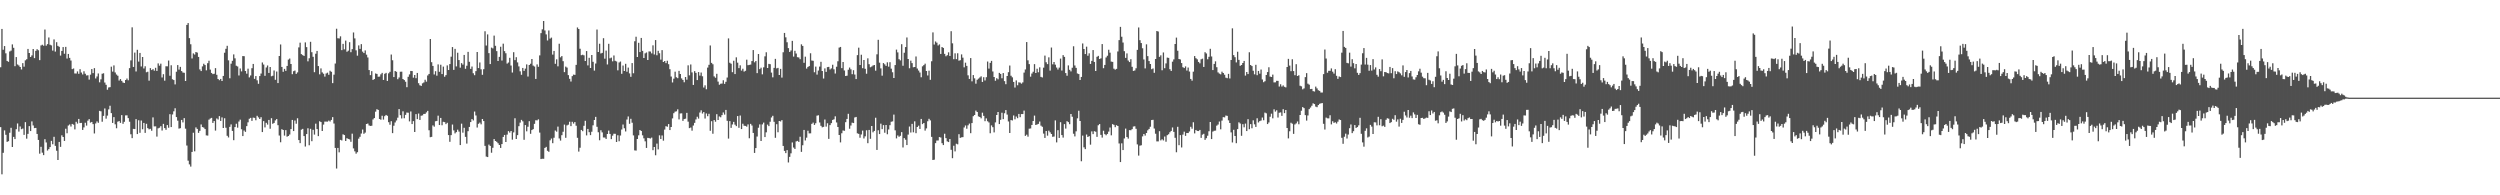 <svg xmlns="http://www.w3.org/2000/svg" width="1920" height="150"><path fill="#4f4f4f" d="M0 51.636h1v45.983H0zM1 22.245h1v111.658H1zM2 38.171h1v79.194H2zM3 35.354h1v64.795H3zM4 40.941h1v62.588H4zM5 46.774h1v62.196H5zM6 47.454h1v60.983H6zM7 39.541h1v62.384H7zM8 38.856h1v59.287H8zM9 34.105h1v78.767H9zM10 36.726h1v68.388H10zM11 50.842h1v55.953H11zM12 43.835h1v55.412H12zM13 49.533h1v45.274H13zM14 50.296h1v50.783H14zM15 51.48h1v45.646H15zM16 53.372h1v45.843H16zM17 48.509h1v50.183H17zM18 51.217h1v52.36H18zM19 46.312h1v47.512H19zM20 45.525h1v60.976H20zM21 37.583h1v65.209H21zM22 40.693h1v56.199H22zM23 43.8h1v56.867H23zM24 42.568h1v50.671H24zM25 37.613h1v58.737H25zM26 44.661h1v53.732H26zM27 39.09h1v59.174H27zM28 37.801h1v65.085H28zM29 38.627h1v68.821H29zM30 46.188h1v71.82H30zM31 34.913h1v77.805H31zM32 34.34h1v82.896H32zM33 35.124h1v84.011H33zM34 22.675h1v84.216H34zM35 35.08h1v74.317H35zM36 33.916h1v81.712H36zM37 28.765h1v85.78H37zM38 34.375h1v78.571H38zM39 34.874h1v73.336H39zM40 38.87h1v71.904H40zM41 30.28h1v74.765H41zM42 39.644h1v72.358H42zM43 32.412h1v83.338H43zM44 35.205h1v87.658H44zM45 35.96h1v73.059H45zM46 42.68h1v70.095H46zM47 39.11h1v64.815H47zM48 36.17h1v69.069H48zM49 41.293h1v66.958H49zM50 36.009h1v62.875H50zM51 44.939h1v57.415H51zM52 41.422h1v54.991H52zM53 44.444h1v51.16H53zM54 46.474h1v50.71H54zM55 53.112h1v42.045H55zM56 52.595h1v43.143H56zM57 56.407h1v42.98H57zM58 56.481h1v37.078H58zM59 54.809h1v40.094H59zM60 56.661h1v34.669H60zM61 53.124h1v41.381H61zM62 55.73h1v38.629H62zM63 57.196h1v42.605H63zM64 54.757h1v43.1H64zM65 56.641h1v37.642H65zM66 57.977h1v38.501H66zM67 57.812h1v34.843H67zM68 61.153h1v30.329H68zM69 57.342h1v36.827H69zM70 53.037h1v40.63H70zM71 56.184h1v39.158H71zM72 52.309h1v50.181H72zM73 60.244h1v34.554H73zM74 58.75h1v34.475H74zM75 56.407h1v37.928H75zM76 63.255h1v21.894H76zM77 60.942h1v24.544H77zM78 56.639h1v36.83H78zM79 56.246h1v32.745H79zM80 63.393h1v19.901H80zM81 65.111h1v26.025H81zM82 68.912h1v19.87H82zM83 67.167h1v16.826H83zM84 66.921h1v14.261H84zM85 51.207h1v35.688H85zM86 54.977h1v39.447H86zM87 50.229h1v39.739H87zM88 55.674h1v39.828H88zM89 57.247h1v41.24H89zM90 58.183h1v35.263H90zM91 61.863h1v31.098H91zM92 60.711h1v33.628H92zM93 62.084h1v26.333H93zM94 63.397h1v31.673H94zM95 63.729h1v29.835H95zM96 61.445h1v27.166H96zM97 60.288h1v28.272H97zM98 61.666h1v29.039H98zM99 52.326h1v41.163H99zM100 46.399h1v56.743H100zM101 20.99h1v85.11H101zM102 51.38h1v47.59H102zM103 40.398h1v58.708H103zM104 54.895h1v36.587H104zM105 38.262h1v64.722H105zM106 47.334h1v45.015H106zM107 40.671h1v61.296H107zM108 51.056h1v41.49H108zM109 43.8h1v55.467H109zM110 52.601h1v41.809H110zM111 50.884h1v51.137H111zM112 55.491h1v39.566H112zM113 55.102h1v43.328H113zM114 61.93h1v37.406H114zM115 52.337h1v46.602H115zM116 53.799h1v46.588H116zM117 53.09h1v37.059H117zM118 54.252h1v42.815H118zM119 52.056h1v44.961H119zM120 54.469h1v50.42H120zM121 48.712h1v49.823H121zM122 50.42h1v47.66H122zM123 48.913h1v48.021H123zM124 59.49h1v40.764H124zM125 56.971h1v38.161H125zM126 61.943h1v36.413H126zM127 50.907h1v48.78H127zM128 50.954h1v45.089H128zM129 46.471h1v51.642H129zM130 58.179h1v29.507H130zM131 50.111h1v47.461H131zM132 60.888h1v27.003H132zM133 61.484h1v23.998H133zM134 64.839h1v18.332H134zM135 55.09h1v34.797H135zM136 49.969h1v42.728H136zM137 53.475h1v45.275H137zM138 51.37h1v47.092H138zM139 54.588h1v37.535H139zM140 55.722h1v38.303H140zM141 55.898h1v34.832H141zM142 62.229h1v36.579H142zM143 19.159h1v92.588H143zM144 17.69h1v105.678H144zM145 29.306h1v96.948H145zM146 33.993h1v93.944H146zM147 44.9h1v71.782H147zM148 41.019h1v60.917H148zM149 41.892h1v74.355H149zM150 39.937h1v57.92H150zM151 40.416h1v58.611H151zM152 43.725h1v58.336H152zM153 53.293h1v47.217H153zM154 54.556h1v41.021H154zM155 50.994h1v46.617H155zM156 48.953h1v49.068H156zM157 49.977h1v49.125H157zM158 53.99h1v49.981H158zM159 48.525h1v55.592H159zM160 46.634h1v45.283H160zM161 53.473h1v37.571H161zM162 56.018h1v34.492H162zM163 56.956h1v37.473H163zM164 56.617h1v36.344H164zM165 52.34h1v47.967H165zM166 57.445h1v33.513H166zM167 60.651h1v31.13H167zM168 61.574h1v27.64H168zM169 60.642h1v32.255H169zM170 62.223h1v27.936H170zM171 58.32h1v39.987H171zM172 40.523h1v50.296H172zM173 37.456h1v60.634H173zM174 35.2h1v69.077H174zM175 46.312h1v59.266H175zM176 60.129h1v37.324H176zM177 48.886h1v46.678H177zM178 46.7h1v53.832H178zM179 41.774h1v65.887H179zM180 44.817h1v52.761H180zM181 50.464h1v44.564H181zM182 51.056h1v47.006H182zM183 57.944h1v35.416H183zM184 52.566h1v39.317H184zM185 54.814h1v44.469H185zM186 43.048h1v61.43H186zM187 43.161h1v57.063H187zM188 54.518h1v46.768H188zM189 56.592h1v40.295H189zM190 52.731h1v41.207H190zM191 59.461h1v31.734H191zM192 57.982h1v32.549H192zM193 52.391h1v40.426H193zM194 49.108h1v41.207H194zM195 60.589h1v29.939H195zM196 58.411h1v33.945H196zM197 61.695h1v27.249H197zM198 64.372h1v25.774H198zM199 58.428h1v32.958H199zM200 56.471h1v33.529H200zM201 47.957h1v53.457H201zM202 49.588h1v43.466H202zM203 58.196h1v39.646H203zM204 51.81h1v42.48H204zM205 50.281h1v45.436H205zM206 56.024h1v36.086H206zM207 51.442h1v47.411H207zM208 58.549h1v32.224H208zM209 58.158h1v36.901H209zM210 54.125h1v40.276H210zM211 61.264h1v31.184H211zM212 54.916h1v36.511H212zM213 63.811h1v32.36H213zM214 43.022h1v61.065H214zM215 34.149h1v75.096H215zM216 51.417h1v47.799H216zM217 55.153h1v44.667H217zM218 52.894h1v51.243H218zM219 54.411h1v45.536H219zM220 50.626h1v54.335H220zM221 45.79h1v58.682H221zM222 44.939h1v58.405H222zM223 49.167h1v49.947H223zM224 56.967h1v35.155H224zM225 54.667h1v45.982H225zM226 54.171h1v38.412H226zM227 56.705h1v38.345H227zM228 55.607h1v35.206H228zM229 36.382h1v71.184H229zM230 32.747h1v77.185H230zM231 41.561h1v58.017H231zM232 42.319h1v56.632H232zM233 42.951h1v61.523H233zM234 32.542h1v80.015H234zM235 36.209h1v66.757H235zM236 47.093h1v51.438H236zM237 44.77h1v66.785H237zM238 32.113h1v66.819H238zM239 40.076h1v68.351H239zM240 43.621h1v56.087H240zM241 55.473h1v47.896H241zM242 41.252h1v53.7H242zM243 39.104h1v60.039H243zM244 50.726h1v53.804H244zM245 57.064h1v36.077H245zM246 52.533h1v41.204H246zM247 55.596h1v45.018H247zM248 56.628h1v39.088H248zM249 58.842h1v34.555H249zM250 56.438h1v36.951H250zM251 55.788h1v37.667H251zM252 57.457h1v35.155H252zM253 54.343h1v38.999H253zM254 55.157h1v36.947H254zM255 63.821h1v26.112H255zM256 57.354h1v37.537H256zM257 48.768h1v64.843H257zM258 22.063h1v107.366H258zM259 29.364h1v84.235H259zM260 29.552h1v87.463H260zM261 27.888h1v79.525H261zM262 38.5h1v69.391H262zM263 33.697h1v69.481H263zM264 37.874h1v65.841H264zM265 31.161h1v77.105H265zM266 39.721h1v66.432H266zM267 38.914h1v67.785H267zM268 32.423h1v74.616H268zM269 40.092h1v68.828H269zM270 37.757h1v64.902H270zM271 24.911h1v89.047H271zM272 29.499h1v86.734H272zM273 38.654h1v79.373H273zM274 42.771h1v74.106H274zM275 34.849h1v71.649H275zM276 37.552h1v67.5H276zM277 33.88h1v68.662H277zM278 39.648h1v59.835H278zM279 40.772h1v62.01H279zM280 38.686h1v63.16H280zM281 41.971h1v53.262H281zM282 44.151h1v50.703H282zM283 53.812h1v42.528H283zM284 57.691h1v39.052H284zM285 54.631h1v41.915H285zM286 61.366h1v30.405H286zM287 60.708h1v29.966H287zM288 56.409h1v29.371H288zM289 56.796h1v27.047H289zM290 58.947h1v25.507H290zM291 58.816h1v32.601H291zM292 57.097h1v34.87H292zM293 55.962h1v32.907H293zM294 61.37h1v30.506H294zM295 56.689h1v32.556H295zM296 55.969h1v32.283H296zM297 62.159h1v26.764H297zM298 56.302h1v37.54H298zM299 55.163h1v40.608H299zM300 41.908h1v51.185H300zM301 46.294h1v55.967H301zM302 59.172h1v37.381H302zM303 54.544h1v39.498H303zM304 55.149h1v37.357H304zM305 60.847h1v29.538H305zM306 59.494h1v24.253H306zM307 55.079h1v33.404H307zM308 55.02h1v35.986H308zM309 60.679h1v24.847H309zM310 61.492h1v29.312H310zM311 62.794h1v25.41H311zM312 66.974h1v19.437H312zM313 58.988h1v27.612H313zM314 57.156h1v36.061H314zM315 54.501h1v31.106H315zM316 54.587h1v40.672H316zM317 59.651h1v33.366H317zM318 57.575h1v43.81H318zM319 60.069h1v27.579H319zM320 55.999h1v35.494H320zM321 63.888h1v23.311H321zM322 65.502h1v26.631H322zM323 65.987h1v22.878H323zM324 63.987h1v24.648H324zM325 63.314h1v24.207H325zM326 61.239h1v26.231H326zM327 62.709h1v23.597H327zM328 57.942h1v27.183H328zM329 56.805h1v43.247H329zM330 29.956h1v75.421H330zM331 47.748h1v57.366H331zM332 50.634h1v45.662H332zM333 57.199h1v40.077H333zM334 54.703h1v38.421H334zM335 58.116h1v34.774H335zM336 49.435h1v39.382H336zM337 55.13h1v40.895H337zM338 49.73h1v40.841H338zM339 56.901h1v39.304H339zM340 51.174h1v42.378H340zM341 58.956h1v34.842H341zM342 57.684h1v37.658H342zM343 50.222h1v44.094H343zM344 53.754h1v49.999H344zM345 49.226h1v59.681H345zM346 43.538h1v60.235H346zM347 36.133h1v59.495H347zM348 53.679h1v46.463H348zM349 37.526h1v64.903H349zM350 50.991h1v50.468H350zM351 40.478h1v59.083H351zM352 46.154h1v54.917H352zM353 51.99h1v59.412H353zM354 48.51h1v46.483H354zM355 49.623h1v52.271H355zM356 42.199h1v55.947H356zM357 52.863h1v52.251H357zM358 50.473h1v59.79H358zM359 39.853h1v60.899H359zM360 47.473h1v50.006H360zM361 52.906h1v40.825H361zM362 51.108h1v40.353H362zM363 56.261h1v36.249H363zM364 57.778h1v27.887H364zM365 54.647h1v34.03H365zM366 39.951h1v57.982H366zM367 52.267h1v42.811H367zM368 47.993h1v46.189H368zM369 53.249h1v42.236H369zM370 57.469h1v33.936H370zM371 53.121h1v39.871H371zM372 24.001h1v88.026H372zM373 34.958h1v85.288H373zM374 26.436h1v94.182H374zM375 40.806h1v70.271H375zM376 49.182h1v62.875H376zM377 36.551h1v80.738H377zM378 37.189h1v76.302H378zM379 27.348h1v79.434H379zM380 35.15h1v73.158H380zM381 39.281h1v69.63H381zM382 46.83h1v63.186H382zM383 43.672h1v67.677H383zM384 35.909h1v77.707H384zM385 46.511h1v64.141H385zM386 33.56h1v71.622H386zM387 39.265h1v64.382H387zM388 40.898h1v68.177H388zM389 48.863h1v54.496H389zM390 48.002h1v52.73H390zM391 44.403h1v57.424H391zM392 50.304h1v50.323H392zM393 55.728h1v51.557H393zM394 40.089h1v61.592H394zM395 46.197h1v44.642H395zM396 43.922h1v62.814H396zM397 47.943h1v55.825H397zM398 50.985h1v45.912H398zM399 54.772h1v39.387H399zM400 57.469h1v34.572H400zM401 52.151h1v41.035H401zM402 54.423h1v52.955H402zM403 52.696h1v43.377H403zM404 49.443h1v51.442H404zM405 58.801h1v38.513H405zM406 49.945h1v43.145H406zM407 48.951h1v53.788H407zM408 45.333h1v54.567H408zM409 50.363h1v48.82H409zM410 51.097h1v44.008H410zM411 60.599h1v31.762H411zM412 49.456h1v42.997H412zM413 51.305h1v40.34H413zM414 42.533h1v59.328H414zM415 25.457h1v96.714H415zM416 22.536h1v99.375H416zM417 16.121h1v105.82H417zM418 23.375h1v90.236H418zM419 26.425h1v86.369H419zM420 31.053h1v84.781H420zM421 23.417h1v93.147H421zM422 29.657h1v78.108H422zM423 28.875h1v77.541H423zM424 41.926h1v68.064H424zM425 39.124h1v66.633H425zM426 49.024h1v51.232H426zM427 45.576h1v55.557H427zM428 50.924h1v46.324H428zM429 33.571h1v72.749H429zM430 44.01h1v63.977H430zM431 43.079h1v60.746H431zM432 46.98h1v54.215H432zM433 55.375h1v40.295H433zM434 51.169h1v54.679H434zM435 51.899h1v44.414H435zM436 57.705h1v38.036H436zM437 60.522h1v32.971H437zM438 62.61h1v34.256H438zM439 58.49h1v35.058H439zM440 57.274h1v37.644H440zM441 57.49h1v36.238H441zM442 49.828h1v46.726H442zM443 21.112h1v84.737H443zM444 22.269h1v94.16H444zM445 37.421h1v76.049H445zM446 42.4h1v57.379H446zM447 42.011h1v58.751H447zM448 42.486h1v54.145H448zM449 46.831h1v45.963H449zM450 39.2h1v64.79H450zM451 50.227h1v48.777H451zM452 44.383h1v57.148H452zM453 52.249h1v51.547H453zM454 42.233h1v58.94H454zM455 47.475h1v48.762H455zM456 54.224h1v37.929H456zM457 48.799h1v40.94H457zM458 22.662h1v74.711H458zM459 39.941h1v61.637H459zM460 33.596h1v74.117H460zM461 41.054h1v59.01H461zM462 40.604h1v61.057H462zM463 29.313h1v76.282H463zM464 45.07h1v60.578H464zM465 38.851h1v67.853H465zM466 49.487h1v53.446H466zM467 33.647h1v66.661H467zM468 44.808h1v58.03H468zM469 44.243h1v62.606H469zM470 47.121h1v57.084H470zM471 42.594h1v60.114H471zM472 46.677h1v56.079H472zM473 47.206h1v61.84H473zM474 54.006h1v49.9H474zM475 47.978h1v60.496H475zM476 47.277h1v56.787H476zM477 56.696h1v42.807H477zM478 50.329h1v45.335H478zM479 54.525h1v43.975H479zM480 48.986h1v51.963H480zM481 55.072h1v36.742H481zM482 51.942h1v37.511H482zM483 56.394h1v38.709H483zM484 58.988h1v32.254H484zM485 48.42h1v45.86H485zM486 56.259h1v47.75H486zM487 31.697h1v83.823H487zM488 28.203h1v87.482H488zM489 43.79h1v62.963H489zM490 32.85h1v71.087H490zM491 39.981h1v59.861H491zM492 29.153h1v71.44H492zM493 39.09h1v64.842H493zM494 44.531h1v61.701H494zM495 40.967h1v67.592H495zM496 40.316h1v73.278H496zM497 46.093h1v59.803H497zM498 39.494h1v66.586H498zM499 39.601h1v66.775H499zM500 41.009h1v64.649H500zM501 34.82h1v80.542H501zM502 41.821h1v71.065H502zM503 30.758h1v88.476H503zM504 42.466h1v67.806H504zM505 39.019h1v75.699H505zM506 40.888h1v63.07H506zM507 45.772h1v60.987H507zM508 38.496h1v65.565H508zM509 47.632h1v60.415H509zM510 46.859h1v52.671H510zM511 48.501h1v48.403H511zM512 46.661h1v50.653H512zM513 49.323h1v45.979H513zM514 53.163h1v46.727H514zM515 58.794h1v38.755H515zM516 63.319h1v27.628H516zM517 60.422h1v26.539H517zM518 55.055h1v30.708H518zM519 59.363h1v26.157H519zM520 60.066h1v23.876H520zM521 54.443h1v37.259H521zM522 56.853h1v30.309H522zM523 60.208h1v26.821H523zM524 61.389h1v31.412H524zM525 63.155h1v28.267H525zM526 59.158h1v31.962H526zM527 61.163h1v25.511H527zM528 50.178h1v43.278H528zM529 57.865h1v40.561H529zM530 49.527h1v48.431H530zM531 55.613h1v44.725H531zM532 65.242h1v31.175H532zM533 54.606h1v39.744H533zM534 55.979h1v35.751H534zM535 61.474h1v28.179H535zM536 55.339h1v35.747H536zM537 58.074h1v28.376H537zM538 55.697h1v29.023H538zM539 58.561h1v28.615H539zM540 67.237h1v18.832H540zM541 65.547h1v25.505H541zM542 68.562h1v18.602H542zM543 51.924h1v37.322H543zM544 49.756h1v37.645H544zM545 34.919h1v65.537H545zM546 48.29h1v44.807H546zM547 49.332h1v53.4H547zM548 58.662h1v33.535H548zM549 59.68h1v33.824H549zM550 56.682h1v31.046H550zM551 62.652h1v29.529H551zM552 65.058h1v24.412H552zM553 64.315h1v25.771H553zM554 64.154h1v24.248H554zM555 61.623h1v24.774H555zM556 64.43h1v23.561H556zM557 62.835h1v21.605H557zM558 59.566h1v33.191H558zM559 29.467h1v76.976H559zM560 48.178h1v44.858H560zM561 48.95h1v49.259H561zM562 55.449h1v40.121H562zM563 46.65h1v46.954H563zM564 56.863h1v38.88H564zM565 44.015h1v52.847H565zM566 48.131h1v41.011H566zM567 52.319h1v45.852H567zM568 50.158h1v38.565H568zM569 54.237h1v44.883H569zM570 52.807h1v42.218H570zM571 54.981h1v41.581H571zM572 54.391h1v42.329H572zM573 45.839h1v51.441H573zM574 50.061h1v45.46H574zM575 49.802h1v56.407H575zM576 49.62h1v45.524H576zM577 46.898h1v49.503H577zM578 38.453h1v63.636H578zM579 47.894h1v69.56H579zM580 46.858h1v66.881H580zM581 56.151h1v48.702H581zM582 41.479h1v56.599H582zM583 53.076h1v42.472H583zM584 51.96h1v56.32H584zM585 57.083h1v38.479H585zM586 51.702h1v42.438H586zM587 43.247h1v62.006H587zM588 40.135h1v61.508H588zM589 52.23h1v43.446H589zM590 49.032h1v47.831H590zM591 49.282h1v44.218H591zM592 55.741h1v34.484H592zM593 59.379h1v29.562H593zM594 52.123h1v41.423H594zM595 45.212h1v60.598H595zM596 52.506h1v42.878H596zM597 52.124h1v49.437H597zM598 57.605h1v35.33H598zM599 52.879h1v40.395H599zM600 59.582h1v32.669H600zM601 40.117h1v71.936H601zM602 25.297h1v90.595H602zM603 28.653h1v88.946H603zM604 32.447h1v82.858H604zM605 36.944h1v87.833H605zM606 39.876h1v80.597H606zM607 38.781h1v78.971H607zM608 31.386h1v78.02H608zM609 43.463h1v69.868H609zM610 39.04h1v75.364H610zM611 41.097h1v67.504H611zM612 43.938h1v64.252H612zM613 44.157h1v64.834H613zM614 45.476h1v59.549H614zM615 34.067h1v82.584H615zM616 35.292h1v76.256H616zM617 48.213h1v51.557H617zM618 43.507h1v64.36H618zM619 52.7h1v53.025H619zM620 51.404h1v49.01H620zM621 50.764h1v51.662H621zM622 40.923h1v61.488H622zM623 46.499h1v48.639H623zM624 46.716h1v47.418H624zM625 55.506h1v40.453H625zM626 51.156h1v43.516H626zM627 57.295h1v31.527H627zM628 54.151h1v34.392H628zM629 51.162h1v42.913H629zM630 47.439h1v49.196H630zM631 54.523h1v43.292H631zM632 60.314h1v37.13H632zM633 52.527h1v39.293H633zM634 55.191h1v42.035H634zM635 51.542h1v43.133H635zM636 51.363h1v55.263H636zM637 53.326h1v42.764H637zM638 52.506h1v42.078H638zM639 49.696h1v42.393H639zM640 53.238h1v38.405H640zM641 56.499h1v32.819H641zM642 51.238h1v42.801H642zM643 47.062h1v50.457H643zM644 36.563h1v67.093H644zM645 36.048h1v73.302H645zM646 52.323h1v50.009H646zM647 47.633h1v52.575H647zM648 54.131h1v46.307H648zM649 58.393h1v35.459H649zM650 58.125h1v33.241H650zM651 53.545h1v33.844H651zM652 51.886h1v46.974H652zM653 53.231h1v43.172H653zM654 56.977h1v37.213H654zM655 53.908h1v40.587H655zM656 57.247h1v32.979H656zM657 60.729h1v29.061H657zM658 42.364h1v60.052H658zM659 36.613h1v66.222H659zM660 49.913h1v55.856H660zM661 42.04h1v61.249H661zM662 52.355h1v47.929H662zM663 46.055h1v60.268H663zM664 52.826h1v51.854H664zM665 56.648h1v43.389H665zM666 44.774h1v65.208H666zM667 49.301h1v50.48H667zM668 51.651h1v54.972H668zM669 51.085h1v45.663H669zM670 50.266h1v51.374H670zM671 49.911h1v50.638H671zM672 54.278h1v36.151H672zM673 41.716h1v73.447H673zM674 30.552h1v69.483H674zM675 48.151h1v54.833H675zM676 52.533h1v42.44H676zM677 58.104h1v41.072H677zM678 48.43h1v47.66H678zM679 49.39h1v52.545H679zM680 50.593h1v45.406H680zM681 47.882h1v55.235H681zM682 51.208h1v48.206H682zM683 47.781h1v48.364H683zM684 52.721h1v40.769H684zM685 55.496h1v37.741H685zM686 59.917h1v28.074H686zM687 49.953h1v50.158H687zM688 38.069h1v68.209H688zM689 40.26h1v63.771H689zM690 45.448h1v59.626H690zM691 46.373h1v57.925H691zM692 33.937h1v67.534H692zM693 50.467h1v62.766H693zM694 40.522h1v65.549H694zM695 36.125h1v71.181H695zM696 28.791h1v82.628H696zM697 45.317h1v58.058H697zM698 52.447h1v44.735H698zM699 46.572h1v55.212H699zM700 48.464h1v46.677H700zM701 51.641h1v49.999H701zM702 51.449h1v41.75H702zM703 43.343h1v58.977H703zM704 52.639h1v44.885H704zM705 54.164h1v42.373H705zM706 55.703h1v43.312H706zM707 59.344h1v32.002H707zM708 50.942h1v44.391H708zM709 50.006h1v44.457H709zM710 48.876h1v51.405H710zM711 54.508h1v44.085H711zM712 57.948h1v35.177H712zM713 54.273h1v36.976H713zM714 61.287h1v31.181H714zM715 47.06h1v58.06H715zM716 24.88h1v98.002H716zM717 34.179h1v88.438H717zM718 31.827h1v78.08H718zM719 32.767h1v75.175H719zM720 34.934h1v72.94H720zM721 34.119h1v71.128H721zM722 41.436h1v64.194H722zM723 36.097h1v73.892H723zM724 36.837h1v74.572H724zM725 41.353h1v61.367H725zM726 43.213h1v62.888H726zM727 42.387h1v66.23H727zM728 40.184h1v68.907H728zM729 42.94h1v63.844H729zM730 23.97h1v91.094H730zM731 33.257h1v88.23H731zM732 45.485h1v66.459H732zM733 40.954h1v75.307H733zM734 45.404h1v64.988H734zM735 40.923h1v69.906H735zM736 46.574h1v56.484H736zM737 46.229h1v59.662H737zM738 41.774h1v63.706H738zM739 44.293h1v61.048H739zM740 51.717h1v46.163H740zM741 48.109h1v48.237H741zM742 50.605h1v48.256H742zM743 57.847h1v38.423H743zM744 60.623h1v34.295H744zM745 44.594h1v57.689H745zM746 62.486h1v32.021H746zM747 57.668h1v31.55H747zM748 60.175h1v28.146H748zM749 64.237h1v20.69H749zM750 61.235h1v24.774H750zM751 60.355h1v29.021H751zM752 59.491h1v30.348H752zM753 58.637h1v32.264H753zM754 62.914h1v23.605H754zM755 59.314h1v29.68H755zM756 61.803h1v31.274H756zM757 59.298h1v31.615H757zM758 47.267h1v45.853H758zM759 52.678h1v41.354H759zM760 48.268h1v54.061H760zM761 46.749h1v49.555H761zM762 54.89h1v42.804H762zM763 59.113h1v42.589H763zM764 61.991h1v32.023H764zM765 60.043h1v28.282H765zM766 60.927h1v25.075H766zM767 55.95h1v39.324H767zM768 56.787h1v35.218H768zM769 60.099h1v26.456H769zM770 56.106h1v35.381H770zM771 62.324h1v24.683H771zM772 64.66h1v19.881H772zM773 58.376h1v29.659H773zM774 55.457h1v37.83H774zM775 50.311h1v51.817H775zM776 58.175h1v34.038H776zM777 59.367h1v33.159H777zM778 62.946h1v25.753H778zM779 67.234h1v24.437H779zM780 61.739h1v27.744H780zM781 65.472h1v25.31H781zM782 63.249h1v24.266H782zM783 63.437h1v26.559H783zM784 64.249h1v23.375H784zM785 63.305h1v24.314H785zM786 55.767h1v29.15H786zM787 53.345h1v50.995H787zM788 32.3h1v71.147H788zM789 46.31h1v58.627H789zM790 49.232h1v49.595H790zM791 58.875h1v39.809H791zM792 56.471h1v39.503H792zM793 55.088h1v37.844H793zM794 49.264h1v39.505H794zM795 56.048h1v39.953H795zM796 52.811h1v42.784H796zM797 55.479h1v39.663H797zM798 51.7h1v41.634H798zM799 59.044h1v37.469H799zM800 59.474h1v37.921H800zM801 51.987h1v50.615H801zM802 42.724h1v63.201H802zM803 47.807h1v52.822H803zM804 49.266h1v54.941H804zM805 44.011h1v56.36H805zM806 54.197h1v47.448H806zM807 36.528h1v66.4H807zM808 49.431h1v55.637H808zM809 47.618h1v57.265H809zM810 49.655h1v42.786H810zM811 51.892h1v57.465H811zM812 53.427h1v46.578H812zM813 51.904h1v54.039H813zM814 45.003h1v48.827H814zM815 54.144h1v49.585H815zM816 42.325h1v63.332H816zM817 43.694h1v51.653H817zM818 56.113h1v42.639H818zM819 58.179h1v34.879H819zM820 50.212h1v43.573H820zM821 53.615h1v41.775H821zM822 54.822h1v32.736H822zM823 52.04h1v37.612H823zM824 35.554h1v67.176H824zM825 50.276h1v54.496H825zM826 52.143h1v48.713H826zM827 56.397h1v34.491H827zM828 56.874h1v28.16H828zM829 61.437h1v31.494H829zM830 59.069h1v64.776H830zM831 33.372h1v70.784H831zM832 37.63h1v75.528H832zM833 41.531h1v73.005H833zM834 35.836h1v67.511H834zM835 42.807h1v62.433H835zM836 40.957h1v63.577H836zM837 49.12h1v61.973H837zM838 46.727h1v54.187H838zM839 38.433h1v64.598H839zM840 47.581h1v53.201H840zM841 54.55h1v46.636H841zM842 43.619h1v61.496H842zM843 42.903h1v53.302H843zM844 45.335h1v49.963H844zM845 44.789h1v58.795H845zM846 33.853h1v71.809H846zM847 52.357h1v48.05H847zM848 49.876h1v53.147H848zM849 44.142h1v59.749H849zM850 42.826h1v60.024H850zM851 38.188h1v62.906H851zM852 40.428h1v57.512H852zM853 47.321h1v56.589H853zM854 47.505h1v47.805H854zM855 52.753h1v43.137H855zM856 53.506h1v44.174H856zM857 52.867h1v43.283H857zM858 39.517h1v57.229H858zM859 30.837h1v79.346H859zM860 20.634h1v103.843H860zM861 28.221h1v81.87H861zM862 32.67h1v82.561H862zM863 39.313h1v67.028H863zM864 44.454h1v54.318H864zM865 41.02h1v64.197H865zM866 46.47h1v59.965H866zM867 47.659h1v52.297H867zM868 45.466h1v54.602H868zM869 51.312h1v47.884H869zM870 54.477h1v42.691H870zM871 54.14h1v42.837H871zM872 52.434h1v46.486H872zM873 38.306h1v72.614H873zM874 21.104h1v98.376H874zM875 30.876h1v80.994H875zM876 33.057h1v78.531H876zM877 37.09h1v67.688H877zM878 45.649h1v57.241H878zM879 52.51h1v51.631H879zM880 34.071h1v68.049H880zM881 43.123h1v56.985H881zM882 46.878h1v52.132H882zM883 49.17h1v48.155H883zM884 53.165h1v39.057H884zM885 52.592h1v39.394H885zM886 55.894h1v42.819H886zM887 45.337h1v57.373H887zM888 23.821h1v84.768H888zM889 24.235h1v84.335H889zM890 43.699h1v57.06H890zM891 42.494h1v65.339H891zM892 53.955h1v52.977H892zM893 40.279h1v67.578H893zM894 52.395h1v52.453H894zM895 48.666h1v60.168H895zM896 44.254h1v59.596H896zM897 44.462h1v58.674H897zM898 53.161h1v48.428H898zM899 54.486h1v46.075H899zM900 47.383h1v50.511H900zM901 45.624h1v55.661H901zM902 33.808h1v72H902zM903 28.902h1v88.029H903zM904 38.963h1v58.405H904zM905 45.289h1v66.245H905zM906 45.644h1v58.16H906zM907 48.423h1v64.813H907zM908 51.593h1v51.779H908zM909 52.25h1v48.857H909zM910 51.002h1v53.361H910zM911 54.189h1v47.969H911zM912 51.857h1v50.325H912zM913 54.932h1v46.018H913zM914 60.628h1v36.748H914zM915 61.931h1v36.923H915zM916 55.062h1v38.825H916zM917 43.041h1v59.427H917zM918 44.698h1v55.117H918zM919 45.573h1v54.983H919zM920 47.56h1v53.079H920zM921 48.663h1v51.11H921zM922 45.503h1v60.385H922zM923 45.071h1v58.378H923zM924 51.396h1v51.348H924zM925 40.114h1v67.302H925zM926 41.039h1v65.102H926zM927 45.533h1v58.695H927zM928 43.613h1v57.19H928zM929 37.474h1v56.213H929zM930 43.348h1v63.464H930zM931 53.789h1v47.299H931zM932 49.078h1v51.36H932zM933 47.104h1v53.193H933zM934 51.59h1v44.919H934zM935 55.586h1v40.034H935zM936 56.528h1v36.835H936zM937 57.088h1v42.233H937zM938 55.045h1v37.578H938zM939 56.067h1v33.905H939zM940 57.407h1v32.775H940zM941 59.655h1v29.087H941zM942 60.056h1v28.954H942zM943 56.748h1v35.686H943zM944 60.261h1v34.187H944zM945 46.098h1v55.566H945zM946 21.767h1v87.623H946zM947 42.363h1v57.337H947zM948 43.918h1v60.545H948zM949 47.918h1v62.075H949zM950 39.756h1v59.403H950zM951 45.975h1v47.975H951zM952 50.516h1v44.366H952zM953 49.914h1v54.399H953zM954 48.401h1v46.989H954zM955 46.794h1v50.99H955zM956 58.078h1v36.824H956zM957 55.31h1v45.364H957zM958 56.865h1v34.664H958zM959 40.141h1v59.069H959zM960 49.899h1v45.419H960zM961 50.757h1v47.74H961zM962 54.331h1v38.092H962zM963 57.103h1v38.397H963zM964 49.744h1v47.718H964zM965 57.767h1v33.056H965zM966 54.485h1v39.569H966zM967 56.597h1v36.452H967zM968 53.376h1v39.187H968zM969 61.037h1v29.239H969zM970 63.127h1v29.257H970zM971 62.342h1v24.151H971zM972 57.582h1v29.447H972zM973 55.339h1v39.928H973zM974 51.667h1v42.398H974zM975 58.823h1v30.852H975zM976 59.156h1v28.126H976zM977 57.3h1v33.569H977zM978 63.291h1v20.652H978zM979 63.21h1v22.519H979zM980 62.034h1v22.668H980zM981 62.106h1v28.159H981zM982 66.456h1v20.118H982zM983 64.695h1v21.602H983zM984 66.44h1v22.567H984zM985 65.595h1v18.284H985zM986 66.677h1v20.218H986zM987 67.139h1v17.34H987zM988 51.479h1v46.839H988zM989 45.189h1v61.119H989zM990 50.379h1v50.454H990zM991 54.689h1v39.574H991zM992 45.534h1v49.486H992zM993 54.565h1v48.232H993zM994 57.744h1v37.857H994zM995 49.329h1v45.445H995zM996 58.353h1v34.947H996zM997 57.787h1v37.664H997zM998 65.859h1v22.455H998zM999 66.303h1v18.724H999zM1000 68.583h1v13.629H1000zM1001 67.898h1v15.167H1001zM1002 59.239h1v29.175H1002zM1003 56.16h1v36.473H1003zM1004 64.259h1v24.411H1004zM1005 65.05h1v18.789H1005zM1006 68.41h1v14.154H1006zM1007 68.225h1v12.969H1007zM1008 69.993h1v9.356H1008zM1009 70.3h1v9.608H1009zM1010 66.493h1v15.371H1010zM1011 67.873h1v14.441H1011zM1012 69.343h1v11.333H1012zM1013 69.803h1v9.911H1013zM1014 71.052h1v8.332H1014zM1015 71.087h1v8.051H1015zM1016 56.947h1v38.118H1016zM1017 38.063h1v61.406H1017zM1018 44.935h1v45.366H1018zM1019 55.88h1v34.989H1019zM1020 54.398h1v36.526H1020zM1021 54.353h1v34.167H1021zM1022 52.528h1v43.023H1022zM1023 55.064h1v38.059H1023zM1024 56.539h1v37.807H1024zM1025 53.147h1v40.766H1025zM1026 58.223h1v36.631H1026zM1027 60.586h1v32.874H1027zM1028 58.717h1v33.047H1028zM1029 59.207h1v32.978H1029zM1030 40.465h1v65.377H1030zM1031 23.77h1v86.652H1031zM1032 35.972h1v69.063H1032zM1033 36.805h1v65.873H1033zM1034 48.297h1v58.092H1034zM1035 48.626h1v54.693H1035zM1036 40.434h1v58.034H1036zM1037 51.144h1v44.424H1037zM1038 45.484h1v56.759H1038zM1039 48.521h1v52.256H1039zM1040 52.457h1v43.6H1040zM1041 49.177h1v49.091H1041zM1042 55.932h1v41.657H1042zM1043 57.524h1v38.738H1043zM1044 56.145h1v34.301H1044zM1045 49.638h1v53.122H1045zM1046 40.932h1v68.455H1046zM1047 36.901h1v75.736H1047zM1048 49.565h1v50.89H1048zM1049 44.418h1v54.159H1049zM1050 49.666h1v55.931H1050zM1051 54.327h1v50.58H1051zM1052 49.955h1v45.947H1052zM1053 54.21h1v43.004H1053zM1054 45.407h1v57.493H1054zM1055 53.357h1v40.565H1055zM1056 51.74h1v42.255H1056zM1057 57.427h1v38.865H1057zM1058 58.905h1v30.79H1058zM1059 53.043h1v43.183H1059zM1060 54.672h1v36.871H1060zM1061 45.596h1v51.393H1061zM1062 58.612h1v37.868H1062zM1063 55.281h1v42.144H1063zM1064 55.429h1v36.593H1064zM1065 56.093h1v34.735H1065zM1066 56.363h1v34.784H1066zM1067 51.398h1v43.128H1067zM1068 56.239h1v37.576H1068zM1069 52.338h1v38.917H1069zM1070 60.11h1v31.908H1070zM1071 54.685h1v33.78H1071zM1072 56.881h1v36.574H1072zM1073 54.81h1v36.881H1073zM1074 55.455h1v41.792H1074zM1075 56.363h1v34.814H1075zM1076 57.87h1v36.537H1076zM1077 50.245h1v41.801H1077zM1078 58.967h1v26.862H1078zM1079 55.327h1v33.352H1079zM1080 53.777h1v36.43H1080zM1081 59.479h1v24.977H1081zM1082 56.161h1v34.277H1082zM1083 54.466h1v34.387H1083zM1084 58.744h1v31.973H1084zM1085 60.989h1v25.321H1085zM1086 61.177h1v26.658H1086zM1087 59.346h1v31.297H1087zM1088 57.604h1v30.62H1088zM1089 54.779h1v40.646H1089zM1090 52.809h1v43.057H1090zM1091 55.826h1v34.817H1091zM1092 58.861h1v31.612H1092zM1093 60.045h1v31.331H1093zM1094 60.143h1v30.718H1094zM1095 65.444h1v24.891H1095zM1096 55.961h1v34.536H1096zM1097 61.244h1v24.22H1097zM1098 61.809h1v26.56H1098zM1099 64.446h1v20.41H1099zM1100 62.388h1v24.738H1100zM1101 66.959h1v19.005H1101zM1102 58.98h1v33.754H1102zM1103 43.192h1v49.164H1103zM1104 39.49h1v55.224H1104zM1105 52.41h1v36.143H1105zM1106 57.95h1v28.2H1106zM1107 62.737h1v22.866H1107zM1108 61.331h1v25.154H1108zM1109 64.638h1v23.467H1109zM1110 54.731h1v39.692H1110zM1111 59.91h1v33.342H1111zM1112 61.46h1v28.111H1112zM1113 56.645h1v28.923H1113zM1114 64.862h1v21.182H1114zM1115 65.264h1v18.276H1115zM1116 60.396h1v22.87H1116zM1117 50.96h1v39.443H1117zM1118 41.361h1v65.935H1118zM1119 50.223h1v41.149H1119zM1120 58.549h1v32.343H1120zM1121 52.642h1v34.756H1121zM1122 50.515h1v42.774H1122zM1123 49.956h1v38.519H1123zM1124 56.512h1v36.071H1124zM1125 53.104h1v38.518H1125zM1126 48.592h1v43.746H1126zM1127 55.952h1v34.846H1127zM1128 56.02h1v34.177H1128zM1129 62.166h1v29.297H1129zM1130 55.022h1v36.386H1130zM1131 52.344h1v55.685H1131zM1132 37.637h1v63.702H1132zM1133 42.685h1v68.1H1133zM1134 48.334h1v54.586H1134zM1135 54.817h1v43.116H1135zM1136 55.617h1v36.013H1136zM1137 56.837h1v34.463H1137zM1138 54.456h1v37.833H1138zM1139 55.423h1v37.375H1139zM1140 55.656h1v36.395H1140zM1141 53.34h1v37.037H1141zM1142 60.669h1v27.173H1142zM1143 63.006h1v22.481H1143zM1144 63.889h1v23.957H1144zM1145 52.868h1v51.901H1145zM1146 55.566h1v38.922H1146zM1147 54.308h1v37.658H1147zM1148 57.228h1v36.745H1148zM1149 60.731h1v32.216H1149zM1150 59.343h1v33.98H1150zM1151 60.841h1v32.107H1151zM1152 57.245h1v39.271H1152zM1153 63.163h1v28.181H1153zM1154 58.108h1v29.907H1154zM1155 57.751h1v38.693H1155zM1156 61.312h1v37.591H1156zM1157 63.585h1v28.642H1157zM1158 62.922h1v34.127H1158zM1159 56.476h1v38.243H1159zM1160 46.292h1v59.716H1160zM1161 46.148h1v66.357H1161zM1162 49.223h1v48.044H1162zM1163 52.343h1v42.848H1163zM1164 53.843h1v46.013H1164zM1165 50.854h1v40.899H1165zM1166 53.302h1v42.815H1166zM1167 54.965h1v38.475H1167zM1168 52.284h1v44.377H1168zM1169 57.883h1v36.937H1169zM1170 54.526h1v34.092H1170zM1171 61.522h1v27.194H1171zM1172 63.547h1v20.819H1172zM1173 54.89h1v29.44H1173zM1174 48.582h1v52.263H1174zM1175 36.97h1v68.486H1175zM1176 54.842h1v54.125H1176zM1177 44.668h1v58.53H1177zM1178 52.409h1v45.741H1178zM1179 48.779h1v47.589H1179zM1180 51.715h1v55.164H1180zM1181 48.706h1v52.115H1181zM1182 46.812h1v58.349H1182zM1183 42.865h1v52.373H1183zM1184 52.46h1v57.457H1184zM1185 51.914h1v52.393H1185zM1186 44.415h1v48.413H1186zM1187 52.438h1v50.015H1187zM1188 45.675h1v51.006H1188zM1189 39.16h1v69.752H1189zM1190 52.414h1v45.506H1190zM1191 50.082h1v47.606H1191zM1192 48.635h1v47.536H1192zM1193 52.421h1v39.629H1193zM1194 54.717h1v43.467H1194zM1195 50.039h1v48.725H1195zM1196 53.544h1v38.285H1196zM1197 52.09h1v47.833H1197zM1198 56.646h1v33.456H1198zM1199 55.591h1v35.678H1199zM1200 55.899h1v32.327H1200zM1201 62.968h1v29.933H1201zM1202 60.765h1v28.643H1202zM1203 41.32h1v52.344H1203zM1204 54.264h1v41.455H1204zM1205 58.563h1v32.3H1205zM1206 58.264h1v30.665H1206zM1207 52.838h1v35.704H1207zM1208 60.726h1v27.975H1208zM1209 60.812h1v29.644H1209zM1210 64.106h1v23.364H1210zM1211 54.836h1v33.214H1211zM1212 58.913h1v30.073H1212zM1213 60.876h1v23.009H1213zM1214 64.483h1v25.669H1214zM1215 63.553h1v21.817H1215zM1216 66.564h1v22.925H1216zM1217 65.028h1v20.925H1217zM1218 37.835h1v59.401H1218zM1219 35.23h1v78.228H1219zM1220 36.168h1v63.253H1220zM1221 44.355h1v58.861H1221zM1222 45.835h1v51.708H1222zM1223 56.022h1v39.433H1223zM1224 49.253h1v43.717H1224zM1225 47.084h1v57.289H1225zM1226 54.165h1v46.222H1226zM1227 53.307h1v38.86H1227zM1228 49.997h1v45.005H1228zM1229 61.654h1v25.638H1229zM1230 63.357h1v20.323H1230zM1231 59.935h1v28.84H1231zM1232 61.877h1v31.887H1232zM1233 64.674h1v22.308H1233zM1234 62.865h1v25.181H1234zM1235 64.583h1v19.62H1235zM1236 65.416h1v17.794H1236zM1237 67.057h1v14.787H1237zM1238 65.739h1v19.496H1238zM1239 64.467h1v20.594H1239zM1240 68.088h1v15.528H1240zM1241 69.165h1v14.348H1241zM1242 68.342h1v14.925H1242zM1243 66.038h1v19.414H1243zM1244 69.216h1v11.492H1244zM1245 61.879h1v26.62H1245zM1246 43.288h1v55.03H1246zM1247 44.796h1v65.837H1247zM1248 49.704h1v51.022H1248zM1249 57.243h1v39.475H1249zM1250 60.018h1v34.229H1250zM1251 61.137h1v31.889H1251zM1252 65.772h1v23.584H1252zM1253 62.235h1v26.546H1253zM1254 62.289h1v23.846H1254zM1255 64.763h1v19.747H1255zM1256 66.36h1v15.59H1256zM1257 68.484h1v12.208H1257zM1258 69.858h1v9.81H1258zM1259 65.894h1v16.208H1259zM1260 28.775h1v80.446H1260zM1261 33.458h1v74.053H1261zM1262 36.102h1v67.381H1262zM1263 39.012h1v65.372H1263zM1264 43.442h1v60.056H1264zM1265 36.94h1v65.564H1265zM1266 44.785h1v56.181H1266zM1267 46.749h1v53.182H1267zM1268 52.727h1v50.545H1268zM1269 44.681h1v56.134H1269zM1270 46.97h1v52.147H1270zM1271 47.516h1v48.043H1271zM1272 54.931h1v39.257H1272zM1273 55.548h1v39.307H1273zM1274 52.513h1v43.848H1274zM1275 39.3h1v64.803H1275zM1276 40.057h1v57.015H1276zM1277 50.672h1v54.951H1277zM1278 47.307h1v60.52H1278zM1279 47.873h1v55.933H1279zM1280 46.652h1v53.487H1280zM1281 50.629h1v59.168H1281zM1282 48.536h1v47.726H1282zM1283 50.419h1v56.784H1283zM1284 55.03h1v41.522H1284zM1285 49.217h1v47.673H1285zM1286 50.801h1v46.271H1286zM1287 51.289h1v46.286H1287zM1288 42.854h1v49.177H1288zM1289 48.919h1v57.482H1289zM1290 50.611h1v42.409H1290zM1291 51.478h1v41.439H1291zM1292 44.709h1v48.395H1292zM1293 52.26h1v35.153H1293zM1294 51.8h1v39.648H1294zM1295 49.113h1v41.674H1295zM1296 58.518h1v31.41H1296zM1297 53.711h1v36.984H1297zM1298 52.014h1v37.052H1298zM1299 54.043h1v35.585H1299zM1300 52.932h1v37.2H1300zM1301 53.899h1v34.366H1301zM1302 54.93h1v32.982H1302zM1303 63.749h1v21.954H1303zM1304 51.669h1v41.354H1304zM1305 58.783h1v27.421H1305zM1306 58.272h1v36.705H1306zM1307 58.535h1v39.188H1307zM1308 66.127h1v23.707H1308zM1309 62.526h1v30.876H1309zM1310 59.291h1v29.885H1310zM1311 52.912h1v38.709H1311zM1312 55.109h1v38.694H1312zM1313 54.279h1v35.629H1313zM1314 58.166h1v27.22H1314zM1315 66.197h1v20.363H1315zM1316 54.562h1v31.865H1316zM1317 60.69h1v23.777H1317zM1318 58.366h1v33.246H1318zM1319 56.558h1v35.835H1319zM1320 55.134h1v33.661H1320zM1321 57.941h1v28.112H1321zM1322 59.203h1v29.205H1322zM1323 57.535h1v29.336H1323zM1324 60.014h1v22.53H1324zM1325 55.478h1v34.248H1325zM1326 62.873h1v25.695H1326zM1327 66.275h1v19.189H1327zM1328 66.426h1v18.687H1328zM1329 66.322h1v16.696H1329zM1330 65.653h1v14.914H1330zM1331 61.361h1v23.556H1331zM1332 46.622h1v57.86H1332zM1333 53.21h1v41.934H1333zM1334 59.12h1v34.265H1334zM1335 58.432h1v33.539H1335zM1336 64.367h1v23.053H1336zM1337 65.376h1v20.8H1337zM1338 66.195h1v19.721H1338zM1339 60.372h1v29.265H1339zM1340 59.3h1v27.635H1340zM1341 61.453h1v27.437H1341zM1342 61.83h1v25.54H1342zM1343 62.742h1v22.821H1343zM1344 64.517h1v24.318H1344zM1345 66.645h1v17.931H1345zM1346 25.662h1v70.392H1346zM1347 26.719h1v92.87H1347zM1348 43.688h1v61.951H1348zM1349 54.377h1v38.98H1349zM1350 50.797h1v44.355H1350zM1351 52.207h1v35.523H1351zM1352 54.187h1v38.641H1352zM1353 54.394h1v37.354H1353zM1354 53.183h1v40.126H1354zM1355 56.213h1v33.764H1355zM1356 58.709h1v29.952H1356zM1357 54.472h1v33.954H1357zM1358 52.161h1v38.136H1358zM1359 54.673h1v34.681H1359zM1360 44.879h1v55.733H1360zM1361 45.04h1v56.718H1361zM1362 45.393h1v61.298H1362zM1363 44.743h1v48.768H1363zM1364 49.035h1v48.069H1364zM1365 45.51h1v49.356H1365zM1366 53.125h1v44.166H1366zM1367 51.806h1v44.797H1367zM1368 45.129h1v50.112H1368zM1369 54.247h1v43.71H1369zM1370 46.88h1v48.115H1370zM1371 55.885h1v38.03H1371zM1372 60.179h1v29.302H1372zM1373 53.793h1v33.626H1373zM1374 42.82h1v47.848H1374zM1375 37.363h1v71.172H1375zM1376 20.369h1v89.464H1376zM1377 41.782h1v59.653H1377zM1378 29.198h1v75.543H1378zM1379 42.069h1v61.705H1379zM1380 40.545h1v65.979H1380zM1381 41.113h1v64.902H1381zM1382 33.121h1v69.308H1382zM1383 42.758h1v64.159H1383zM1384 44.852h1v55.616H1384zM1385 46.839h1v55.06H1385zM1386 46.004h1v58.694H1386zM1387 56.124h1v44.404H1387zM1388 46.937h1v55.013H1388zM1389 47.193h1v57.032H1389zM1390 45.673h1v62.691H1390zM1391 43.592h1v62.879H1391zM1392 39.473h1v56.732H1392zM1393 48.059h1v49.662H1393zM1394 48.995h1v52.386H1394zM1395 51.241h1v45.337H1395zM1396 51.484h1v46.626H1396zM1397 54.886h1v48.346H1397zM1398 53.874h1v44H1398zM1399 49.013h1v48.059H1399zM1400 50.474h1v45.257H1400zM1401 55.782h1v36.997H1401zM1402 53.803h1v40.099H1402zM1403 54.795h1v35.706H1403zM1404 37.329h1v67.635H1404zM1405 31.107h1v78.872H1405zM1406 46.894h1v63.989H1406zM1407 45.731h1v63.979H1407zM1408 43.639h1v56.295H1408zM1409 49.14h1v57.174H1409zM1410 42.116h1v56.537H1410zM1411 47.588h1v53.944H1411zM1412 52.444h1v47.343H1412zM1413 51.274h1v49.017H1413zM1414 50.445h1v43.267H1414zM1415 48.884h1v54.549H1415zM1416 50.07h1v48.696H1416zM1417 54.552h1v44.923H1417zM1418 55.847h1v41.385H1418zM1419 44.319h1v59.137H1419zM1420 51.735h1v43.928H1420zM1421 53.747h1v40.311H1421zM1422 54.427h1v40.591H1422zM1423 55.313h1v40.149H1423zM1424 53.155h1v36.828H1424zM1425 52.99h1v46.425H1425zM1426 60.843h1v40.194H1426zM1427 52.443h1v38.008H1427zM1428 61.594h1v29.182H1428zM1429 59.617h1v28.311H1429zM1430 56.711h1v33.681H1430zM1431 60.185h1v31.447H1431zM1432 48.515h1v51.977H1432zM1433 58.755h1v34.852H1433zM1434 62.156h1v27.226H1434zM1435 60.131h1v31.296H1435zM1436 58.404h1v30.487H1436zM1437 58.06h1v31.328H1437zM1438 62.396h1v27.003H1438zM1439 56.863h1v36.092H1439zM1440 57.574h1v31.094H1440zM1441 64.08h1v22.112H1441zM1442 65.497h1v23.049H1442zM1443 67.378h1v22.508H1443zM1444 68.276h1v16.416H1444zM1445 65.053h1v17.547H1445zM1446 61.904h1v28.164H1446zM1447 54.612h1v48.734H1447zM1448 52.62h1v39.716H1448zM1449 55.447h1v40.322H1449zM1450 50.449h1v39.803H1450zM1451 55.267h1v39.116H1451zM1452 57.232h1v30.98H1452zM1453 51.483h1v45.89H1453zM1454 51.873h1v42.04H1454zM1455 56.411h1v33.024H1455zM1456 55.929h1v33.392H1456zM1457 66.562h1v22.29H1457zM1458 63.7h1v19.613H1458zM1459 65.383h1v19.123H1459zM1460 61.869h1v28.988H1460zM1461 59.039h1v34.382H1461zM1462 61.209h1v26.805H1462zM1463 62.208h1v29.536H1463zM1464 65.444h1v23.344H1464zM1465 66.325h1v18.213H1465zM1466 64.889h1v19.153H1466zM1467 66.936h1v15.741H1467zM1468 64.452h1v19.922H1468zM1469 60.685h1v23.628H1469zM1470 66.606h1v17.351H1470zM1471 66.958h1v15.602H1471zM1472 66.665h1v13.892H1472zM1473 66.45h1v17.117H1473zM1474 66.531h1v15.852H1474zM1475 56.563h1v38.017H1475zM1476 38.868h1v64.259H1476zM1477 45.05h1v56.486H1477zM1478 53.346h1v38.335H1478zM1479 54.792h1v40.6H1479zM1480 56.019h1v40.848H1480zM1481 55.188h1v34.871H1481zM1482 50.159h1v54.382H1482zM1483 51.262h1v48.845H1483zM1484 61.025h1v38.624H1484zM1485 54.901h1v40.667H1485zM1486 60.888h1v34.537H1486zM1487 61.682h1v27.823H1487zM1488 61.693h1v23.548H1488zM1489 43.115h1v60.378H1489zM1490 35.528h1v68.244H1490zM1491 39.577h1v61.041H1491zM1492 45.807h1v52.877H1492zM1493 47.668h1v48.358H1493zM1494 48.911h1v46.318H1494zM1495 51.041h1v45.49H1495zM1496 56.023h1v45.295H1496zM1497 45.893h1v46.969H1497zM1498 53.845h1v44.36H1498zM1499 53.676h1v45.539H1499zM1500 52.333h1v43.402H1500zM1501 46.605h1v42.688H1501zM1502 55.768h1v37.469H1502zM1503 54.436h1v41.232H1503zM1504 41.943h1v62.098H1504zM1505 35.007h1v78.864H1505zM1506 41.648h1v68.451H1506zM1507 33.677h1v73.213H1507zM1508 36.624h1v74.021H1508zM1509 33.9h1v68.25H1509zM1510 39.026h1v63.978H1510zM1511 43.282h1v61.349H1511zM1512 45.644h1v59.443H1512zM1513 47.561h1v59.721H1513zM1514 50.082h1v52.316H1514zM1515 47.332h1v54.335H1515zM1516 54.836h1v44.856H1516zM1517 54.223h1v52.901H1517zM1518 46.975h1v51.882H1518zM1519 51.3h1v51.714H1519zM1520 45.018h1v52.558H1520zM1521 56.774h1v41.244H1521zM1522 48.833h1v48.387H1522zM1523 49.641h1v41.777H1523zM1524 55.548h1v37.983H1524zM1525 59.049h1v36.558H1525zM1526 51.48h1v54.525H1526zM1527 55.929h1v43.954H1527zM1528 57.79h1v39.659H1528zM1529 56.982h1v35.921H1529zM1530 53.929h1v39.633H1530zM1531 53.901h1v39.237H1531zM1532 53.998h1v41.262H1532zM1533 53.614h1v49.857H1533zM1534 54.011h1v41.231H1534zM1535 48.337h1v44.155H1535zM1536 58.438h1v36.065H1536zM1537 56.64h1v37.595H1537zM1538 55.404h1v33.215H1538zM1539 53.144h1v42.07H1539zM1540 58.378h1v31.679H1540zM1541 56.046h1v37.024H1541zM1542 60.374h1v34.234H1542zM1543 60.894h1v29.575H1543zM1544 63.973h1v25.483H1544zM1545 60.685h1v27.027H1545zM1546 59.49h1v29.108H1546zM1547 54.841h1v38.371H1547zM1548 55.017h1v38.76H1548zM1549 56.941h1v36.446H1549zM1550 53.288h1v37.474H1550zM1551 58.229h1v32.384H1551zM1552 59.27h1v31.905H1552zM1553 61.384h1v26.671H1553zM1554 57.736h1v30.706H1554zM1555 59.898h1v28.533H1555zM1556 58.474h1v31.565H1556zM1557 59.248h1v31.646H1557zM1558 60.706h1v29.086H1558zM1559 60.95h1v25.045H1559zM1560 61.911h1v26.375H1560zM1561 46.097h1v45.553H1561zM1562 54.718h1v39.5H1562zM1563 50.125h1v51.207H1563zM1564 50.561h1v42.499H1564zM1565 56.996h1v35.994H1565zM1566 58.525h1v31.857H1566zM1567 55.163h1v30.795H1567zM1568 56.059h1v37.644H1568zM1569 56.657h1v38.743H1569zM1570 56.098h1v36.822H1570zM1571 57.659h1v32.655H1571zM1572 62.741h1v30.062H1572zM1573 64.751h1v25.108H1573zM1574 59.295h1v27.389H1574zM1575 57.082h1v35.385H1575zM1576 43.796h1v62.077H1576zM1577 43.225h1v56.617H1577zM1578 51.323h1v40.713H1578zM1579 50.149h1v45.806H1579zM1580 46.342h1v48.301H1580zM1581 50.583h1v44.562H1581zM1582 48.912h1v42.778H1582zM1583 55.355h1v41.386H1583zM1584 52.425h1v39.953H1584zM1585 56.653h1v36.912H1585zM1586 50.848h1v38.104H1586zM1587 54.212h1v39.9H1587zM1588 54.818h1v36.743H1588zM1589 55.378h1v36.908H1589zM1590 51.744h1v49.928H1590zM1591 38.811h1v69.008H1591zM1592 50.194h1v50.945H1592zM1593 51.674h1v44.966H1593zM1594 53.118h1v43.465H1594zM1595 58.872h1v40.58H1595zM1596 49.785h1v45.429H1596zM1597 51.947h1v37.794H1597zM1598 49.29h1v45.422H1598zM1599 53.483h1v39.75H1599zM1600 53.473h1v41.493H1600zM1601 57.533h1v35.878H1601zM1602 61.895h1v24.264H1602zM1603 60.153h1v29.663H1603zM1604 42.234h1v59.919H1604zM1605 47.778h1v48.957H1605zM1606 48.138h1v47.643H1606zM1607 36.162h1v64.949H1607zM1608 42.536h1v54.695H1608zM1609 44.607h1v53.806H1609zM1610 47.299h1v49.26H1610zM1611 48.947h1v59.556H1611zM1612 49.621h1v45.188H1612zM1613 49.346h1v46.989H1613zM1614 42.35h1v56.872H1614zM1615 47.586h1v48.151H1615zM1616 46.89h1v47.664H1616zM1617 48.916h1v51.905H1617zM1618 42.39h1v55.348H1618zM1619 46.989h1v54.676H1619zM1620 46.978h1v52.911H1620zM1621 46.541h1v47.017H1621zM1622 52.933h1v46.291H1622zM1623 48.032h1v48.361H1623zM1624 58.378h1v37.186H1624zM1625 48.673h1v50.379H1625zM1626 56.805h1v37.136H1626zM1627 54.332h1v37.904H1627zM1628 57.976h1v38.774H1628zM1629 62.246h1v34.929H1629zM1630 53.313h1v39.523H1630zM1631 60.009h1v35.394H1631zM1632 31.342h1v76.638H1632zM1633 25.067h1v77.871H1633zM1634 39.527h1v67.576H1634zM1635 46.042h1v66.013H1635zM1636 51.643h1v49.968H1636zM1637 51.403h1v51.618H1637zM1638 36.763h1v62.281H1638zM1639 52.611h1v53.606H1639zM1640 52.005h1v49.616H1640zM1641 46.191h1v54.237H1641zM1642 40.157h1v57.181H1642zM1643 46.824h1v51.19H1643zM1644 53.894h1v45.174H1644zM1645 51.017h1v45.529H1645zM1646 46.956h1v50.62H1646zM1647 42.615h1v57.947H1647zM1648 40.677h1v64.492H1648zM1649 54.932h1v41.491H1649zM1650 51.833h1v44.845H1650zM1651 47.194h1v49.547H1651zM1652 45.269h1v58.118H1652zM1653 56.699h1v44.958H1653zM1654 54.771h1v51.067H1654zM1655 54.297h1v45.508H1655zM1656 43.945h1v53.612H1656zM1657 51.667h1v43.883H1657zM1658 55.201h1v38.27H1658zM1659 60.333h1v33.523H1659zM1660 58.684h1v30.526H1660zM1661 54.209h1v38.92H1661zM1662 41.162h1v59.785H1662zM1663 54.019h1v46.305H1663zM1664 55.322h1v40.479H1664zM1665 51.501h1v38.426H1665zM1666 55.941h1v37.833H1666zM1667 61.358h1v33.154H1667zM1668 63.251h1v24.05H1668zM1669 61.69h1v30.531H1669zM1670 58.356h1v33.486H1670zM1671 65.354h1v21.343H1671zM1672 64.564h1v20.941H1672zM1673 64.037h1v20.207H1673zM1674 64.851h1v19.754H1674zM1675 55.238h1v43.07H1675zM1676 33.634h1v74.275H1676zM1677 38.08h1v74.329H1677zM1678 49.821h1v50.987H1678zM1679 49.695h1v46.935H1679zM1680 56.548h1v37.067H1680zM1681 55.346h1v41.047H1681zM1682 49.772h1v46.602H1682zM1683 51.329h1v50.443H1683zM1684 44.702h1v48.205H1684zM1685 54.881h1v42.987H1685zM1686 58.707h1v32.437H1686zM1687 60.747h1v24.419H1687zM1688 63.644h1v25.43H1688zM1689 65.453h1v19.509H1689zM1690 56.55h1v36.081H1690zM1691 59.58h1v31.225H1691zM1692 57.351h1v29.812H1692zM1693 60.648h1v30.172H1693zM1694 62.054h1v24.382H1694zM1695 67.145h1v18.923H1695zM1696 67.66h1v14.632H1696zM1697 65.938h1v19.271H1697zM1698 67.25h1v15.405H1698zM1699 67.534h1v13.582H1699zM1700 67.545h1v15.395H1700zM1701 68.62h1v12.817H1701zM1702 68.798h1v13.179H1702zM1703 67.361h1v15.498H1703zM1704 59.637h1v28.161H1704zM1705 48.931h1v43.889H1705zM1706 53.353h1v50.086H1706zM1707 54.449h1v48.133H1707zM1708 61.059h1v34.867H1708zM1709 59.858h1v34.656H1709zM1710 59.57h1v29.316H1710zM1711 56.415h1v36.202H1711zM1712 59.465h1v35.239H1712zM1713 55.315h1v35.101H1713zM1714 53.394h1v38.838H1714zM1715 55.081h1v36.895H1715zM1716 62.72h1v26.257H1716zM1717 66.522h1v16.491H1717zM1718 47.979h1v49.781H1718zM1719 26.861h1v86.598H1719zM1720 30.353h1v90.886H1720zM1721 34.549h1v69.298H1721zM1722 22.171h1v79.302H1722zM1723 42.269h1v63.953H1723zM1724 45.456h1v63.915H1724zM1725 53.534h1v44.889H1725zM1726 48.601h1v52.03H1726zM1727 50.209h1v44.621H1727zM1728 46.615h1v45.72H1728zM1729 50.873h1v43.925H1729zM1730 52.281h1v46.893H1730zM1731 53.549h1v38.499H1731zM1732 57.027h1v40.973H1732zM1733 55.217h1v44.053H1733zM1734 55.146h1v47.557H1734zM1735 46.777h1v52.209H1735zM1736 37.564h1v65.765H1736zM1737 44.881h1v62.688H1737zM1738 47.23h1v60.015H1738zM1739 50.055h1v52.755H1739zM1740 60.029h1v38.084H1740zM1741 47.725h1v47.012H1741zM1742 52.658h1v44.049H1742zM1743 51.263h1v45.66H1743zM1744 53.637h1v39.35H1744zM1745 48.584h1v45.201H1745zM1746 54.888h1v39.729H1746zM1747 55.004h1v41.624H1747zM1748 57.448h1v38.662H1748zM1749 52.204h1v41.697H1749zM1750 53.997h1v39.887H1750zM1751 57.834h1v32.845H1751zM1752 57.197h1v39.112H1752zM1753 60.707h1v31.448H1753zM1754 60.835h1v33.485H1754zM1755 58.084h1v33.487H1755zM1756 58.845h1v34.182H1756zM1757 59.12h1v33.54H1757zM1758 58.458h1v31.883H1758zM1759 65.978h1v26.38H1759zM1760 55.823h1v32.718H1760zM1761 61.409h1v27.199H1761zM1762 55.924h1v36.389H1762zM1763 58.805h1v34.799H1763zM1764 56.744h1v37.05H1764zM1765 62.103h1v29.441H1765zM1766 55.503h1v37.734H1766zM1767 56.981h1v29.497H1767zM1768 57.635h1v31.807H1768zM1769 57.108h1v31.628H1769zM1770 56.646h1v30.803H1770zM1771 57.933h1v28.608H1771zM1772 67.088h1v18.105H1772zM1773 61.025h1v24.913H1773zM1774 58.359h1v25.631H1774zM1775 61.592h1v22.7H1775zM1776 62.12h1v23.454H1776zM1777 64.283h1v19.847H1777zM1778 64.099h1v18.765H1778zM1779 66.677h1v17.624H1779zM1780 65.869h1v16.346H1780zM1781 62.429h1v20.002H1781zM1782 63.873h1v17.241H1782zM1783 65.407h1v16.596H1783zM1784 63.197h1v18.28H1784zM1785 70.021h1v10.47H1785zM1786 64.288h1v16.103H1786zM1787 67.824h1v12.752H1787zM1788 68.094h1v12.487H1788zM1789 68.847h1v10.972H1789zM1790 70.219h1v8.82H1790zM1791 70.148h1v9.65H1791zM1792 70.253h1v8.445H1792zM1793 71.48h1v7.243H1793zM1794 71.337h1v6.73H1794zM1795 71.179h1v6.741H1795zM1796 71.943h1v5.765H1796zM1797 73.105h1v4.178H1797zM1798 71.936h1v5.089H1798zM1799 72.813h1v3.493H1799zM1800 73.308h1v3.026H1800zM1801 74.273h1v1.537H1801zM1802 74.76h1v1H1802zM1803 74.921h1v1H1803zM1804 75h1v1H1804zM1805 75h1v1H1805zM1806 75h1v1H1806zM1807 75h1v1H1807zM1808 75h1v1H1808zM1809 75h1v1H1809zM1810 75h1v1H1810zM1811 75h1v1H1811zM1812 75h1v1H1812zM1813 75h1v1H1813zM1814 75h1v1H1814zM1815 75h1v1H1815zM1816 75h1v1H1816zM1817 75h1v1H1817zM1818 75h1v1H1818zM1819 75h1v1H1819zM1820 75h1v1H1820zM1821 75h1v1H1821zM1822 75h1v1H1822zM1823 75h1v1H1823zM1824 75h1v1H1824zM1825 75h1v1H1825zM1826 75h1v1H1826zM1827 75h1v1H1827zM1828 75h1v1H1828zM1829 75h1v1H1829zM1830 75h1v1H1830zM1831 75h1v1H1831zM1832 75h1v1H1832zM1833 75h1v1H1833zM1834 75h1v1H1834zM1835 75h1v1H1835zM1836 75h1v1H1836zM1837 75h1v1H1837zM1838 75h1v1H1838zM1839 75h1v1H1839zM1840 75h1v1H1840zM1841 75h1v1H1841zM1842 75h1v1H1842zM1843 75h1v1H1843zM1844 75h1v1H1844zM1845 75h1v1H1845zM1846 75h1v1H1846zM1847 75h1v1H1847zM1848 75h1v1H1848zM1849 75h1v1H1849zM1850 75h1v1H1850zM1851 75h1v1H1851zM1852 75h1v1H1852zM1853 75h1v1H1853zM1854 75h1v1H1854zM1855 75h1v1H1855zM1856 75h1v1H1856zM1857 75h1v1H1857zM1858 75h1v1H1858zM1859 75h1v1H1859zM1860 75h1v1H1860zM1861 75h1v1H1861zM1862 75h1v1H1862zM1863 75h1v1H1863zM1864 75h1v1H1864zM1865 75h1v1H1865zM1866 75h1v1H1866zM1867 75h1v1H1867zM1868 75h1v1H1868zM1869 75h1v1H1869zM1870 75h1v1H1870zM1871 75h1v1H1871zM1872 75h1v1H1872zM1873 75h1v1H1873zM1874 75h1v1H1874zM1875 75h1v1H1875zM1876 75h1v1H1876zM1877 75h1v1H1877zM1878 75h1v1H1878zM1879 75h1v1H1879zM1880 75h1v1H1880zM1881 75h1v1H1881zM1882 75h1v1H1882zM1883 75h1v1H1883zM1884 75h1v1H1884zM1885 75h1v1H1885zM1886 75h1v1H1886zM1887 75h1v1H1887zM1888 75h1v1H1888zM1889 75h1v1H1889zM1890 75h1v1H1890zM1891 75h1v1H1891zM1892 75h1v1H1892zM1893 75h1v1H1893zM1894 75h1v1H1894zM1895 75h1v1H1895zM1896 75h1v1H1896zM1897 75h1v1H1897zM1898 75h1v1H1898zM1899 75h1v1H1899zM1900 75h1v1H1900zM1901 75h1v1H1901zM1902 75h1v1H1902zM1903 75h1v1H1903zM1904 75h1v1H1904zM1905 75h1v1H1905zM1906 75h1v1H1906zM1907 75h1v1H1907zM1908 75h1v1H1908zM1909 75h1v1H1909zM1910 75h1v1H1910zM1911 75h1v1H1911zM1912 75h1v1H1912zM1913 75h1v1H1913zM1914 75h1v1H1914zM1915 75h1v1H1915zM1916 75h1v1H1916zM1917 75h1v1H1917zM1918 75h1v1H1918zM1919 75h1v1H1919z"/></svg>